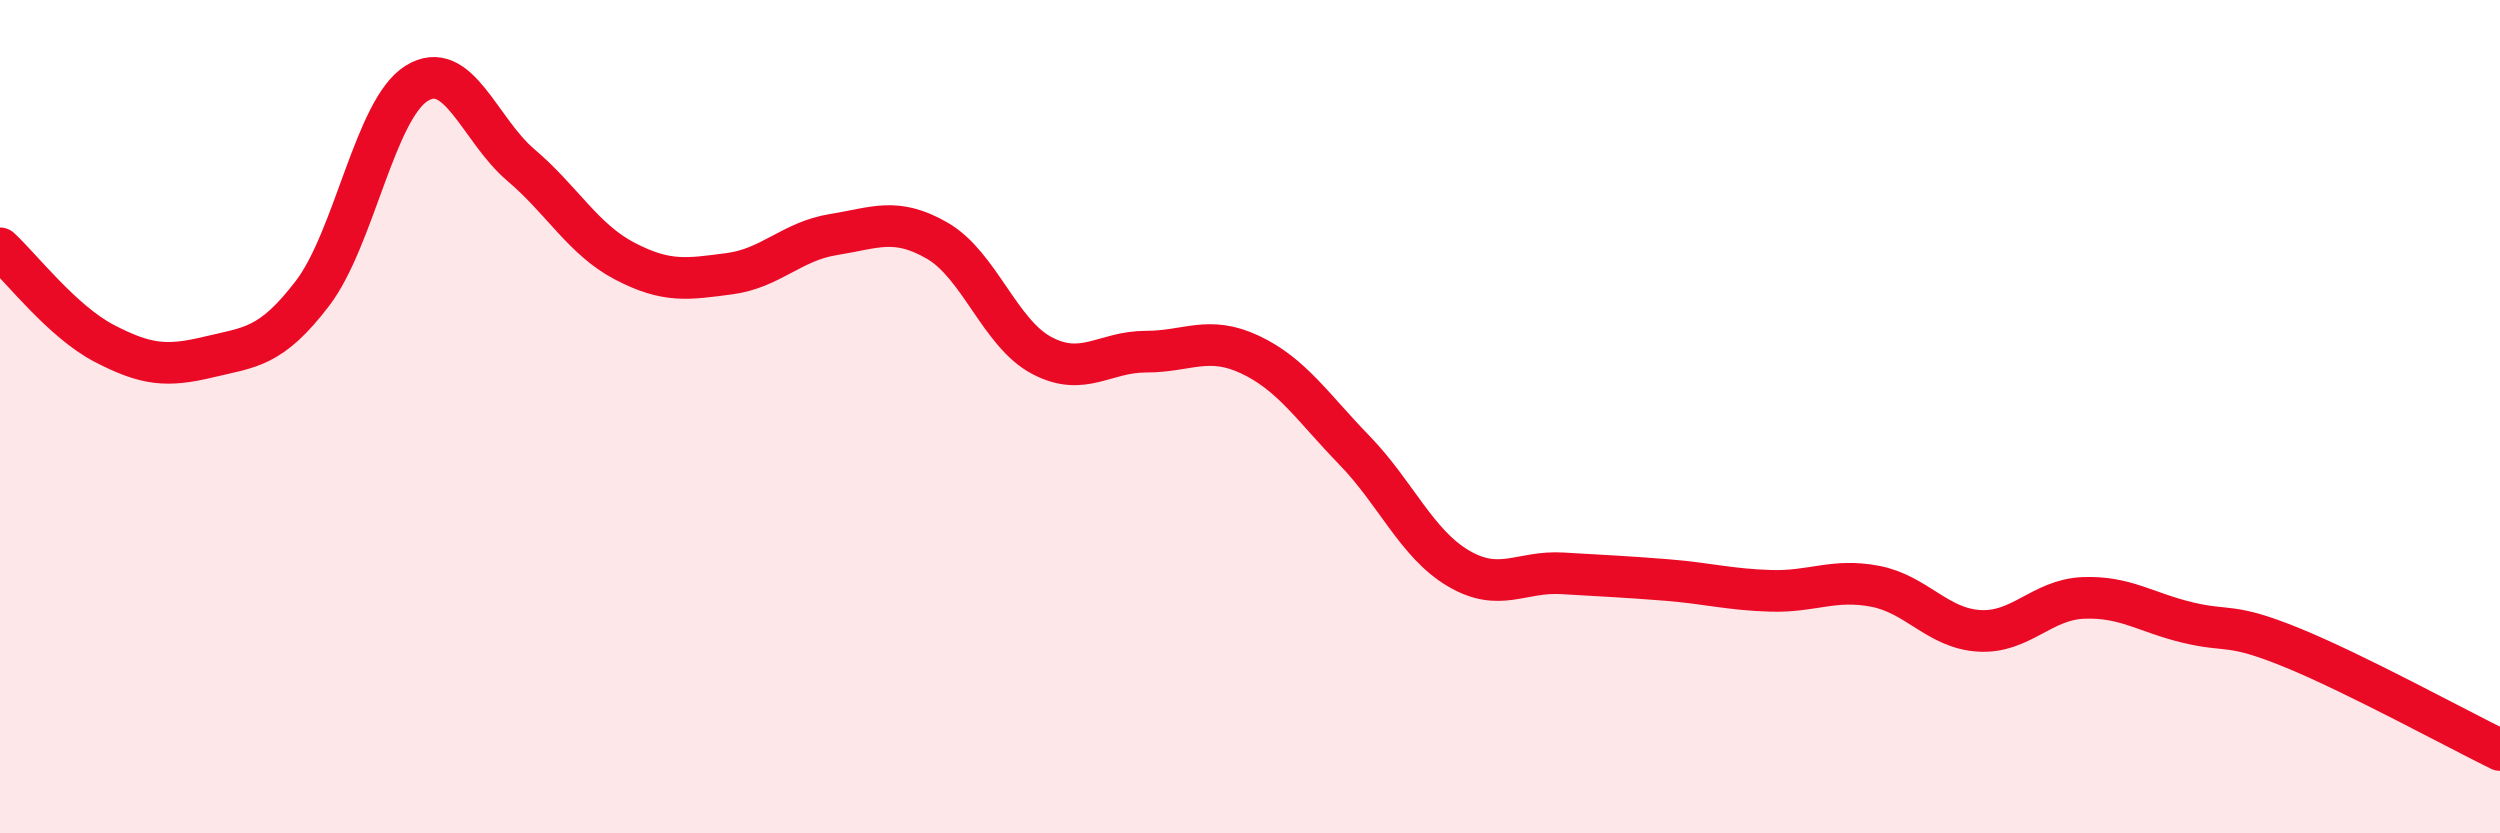 
    <svg width="60" height="20" viewBox="0 0 60 20" xmlns="http://www.w3.org/2000/svg">
      <path
        d="M 0,5.96 C 0.5,6.42 1.5,7.72 2.5,8.24 C 3.5,8.76 4,8.81 5,8.57 C 6,8.33 6.5,8.35 7.5,7.04 C 8.5,5.73 9,2.62 10,2 C 11,1.38 11.5,3.11 12.5,3.96 C 13.5,4.81 14,5.75 15,6.27 C 16,6.79 16.5,6.7 17.5,6.57 C 18.5,6.44 19,5.79 20,5.63 C 21,5.47 21.5,5.2 22.5,5.78 C 23.5,6.36 24,8 25,8.53 C 26,9.06 26.5,8.44 27.5,8.44 C 28.5,8.44 29,8.04 30,8.51 C 31,8.98 31.5,9.77 32.5,10.8 C 33.5,11.83 34,13.05 35,13.64 C 36,14.23 36.5,13.7 37.5,13.76 C 38.5,13.82 39,13.84 40,13.92 C 41,14 41.5,14.15 42.5,14.18 C 43.5,14.21 44,13.88 45,14.07 C 46,14.26 46.5,15.08 47.5,15.14 C 48.5,15.2 49,14.39 50,14.35 C 51,14.31 51.5,14.7 52.5,14.94 C 53.5,15.18 53.5,14.93 55,15.54 C 56.5,16.15 59,17.51 60,18L60 20L0 20Z"
        fill="#EB0A25"
        opacity="0.1"
        stroke-linecap="round"
        stroke-linejoin="round"
      />
      <path
        d="M 0,5.96 C 0.5,6.42 1.5,7.72 2.5,8.24 C 3.5,8.76 4,8.81 5,8.57 C 6,8.33 6.5,8.35 7.5,7.04 C 8.5,5.73 9,2.62 10,2 C 11,1.38 11.5,3.11 12.5,3.96 C 13.5,4.81 14,5.75 15,6.27 C 16,6.79 16.5,6.7 17.5,6.57 C 18.5,6.44 19,5.79 20,5.63 C 21,5.47 21.5,5.2 22.5,5.78 C 23.5,6.36 24,8 25,8.53 C 26,9.06 26.5,8.44 27.5,8.44 C 28.5,8.44 29,8.04 30,8.51 C 31,8.98 31.5,9.77 32.5,10.8 C 33.5,11.83 34,13.05 35,13.64 C 36,14.23 36.5,13.7 37.5,13.76 C 38.5,13.82 39,13.84 40,13.92 C 41,14 41.5,14.15 42.5,14.18 C 43.5,14.21 44,13.88 45,14.07 C 46,14.26 46.5,15.08 47.5,15.14 C 48.5,15.2 49,14.39 50,14.35 C 51,14.31 51.5,14.7 52.5,14.94 C 53.5,15.18 53.5,14.93 55,15.54 C 56.5,16.15 59,17.51 60,18"
        stroke="#EB0A25"
        stroke-width="1"
        fill="none"
        stroke-linecap="round"
        stroke-linejoin="round"
      />
    </svg>
  